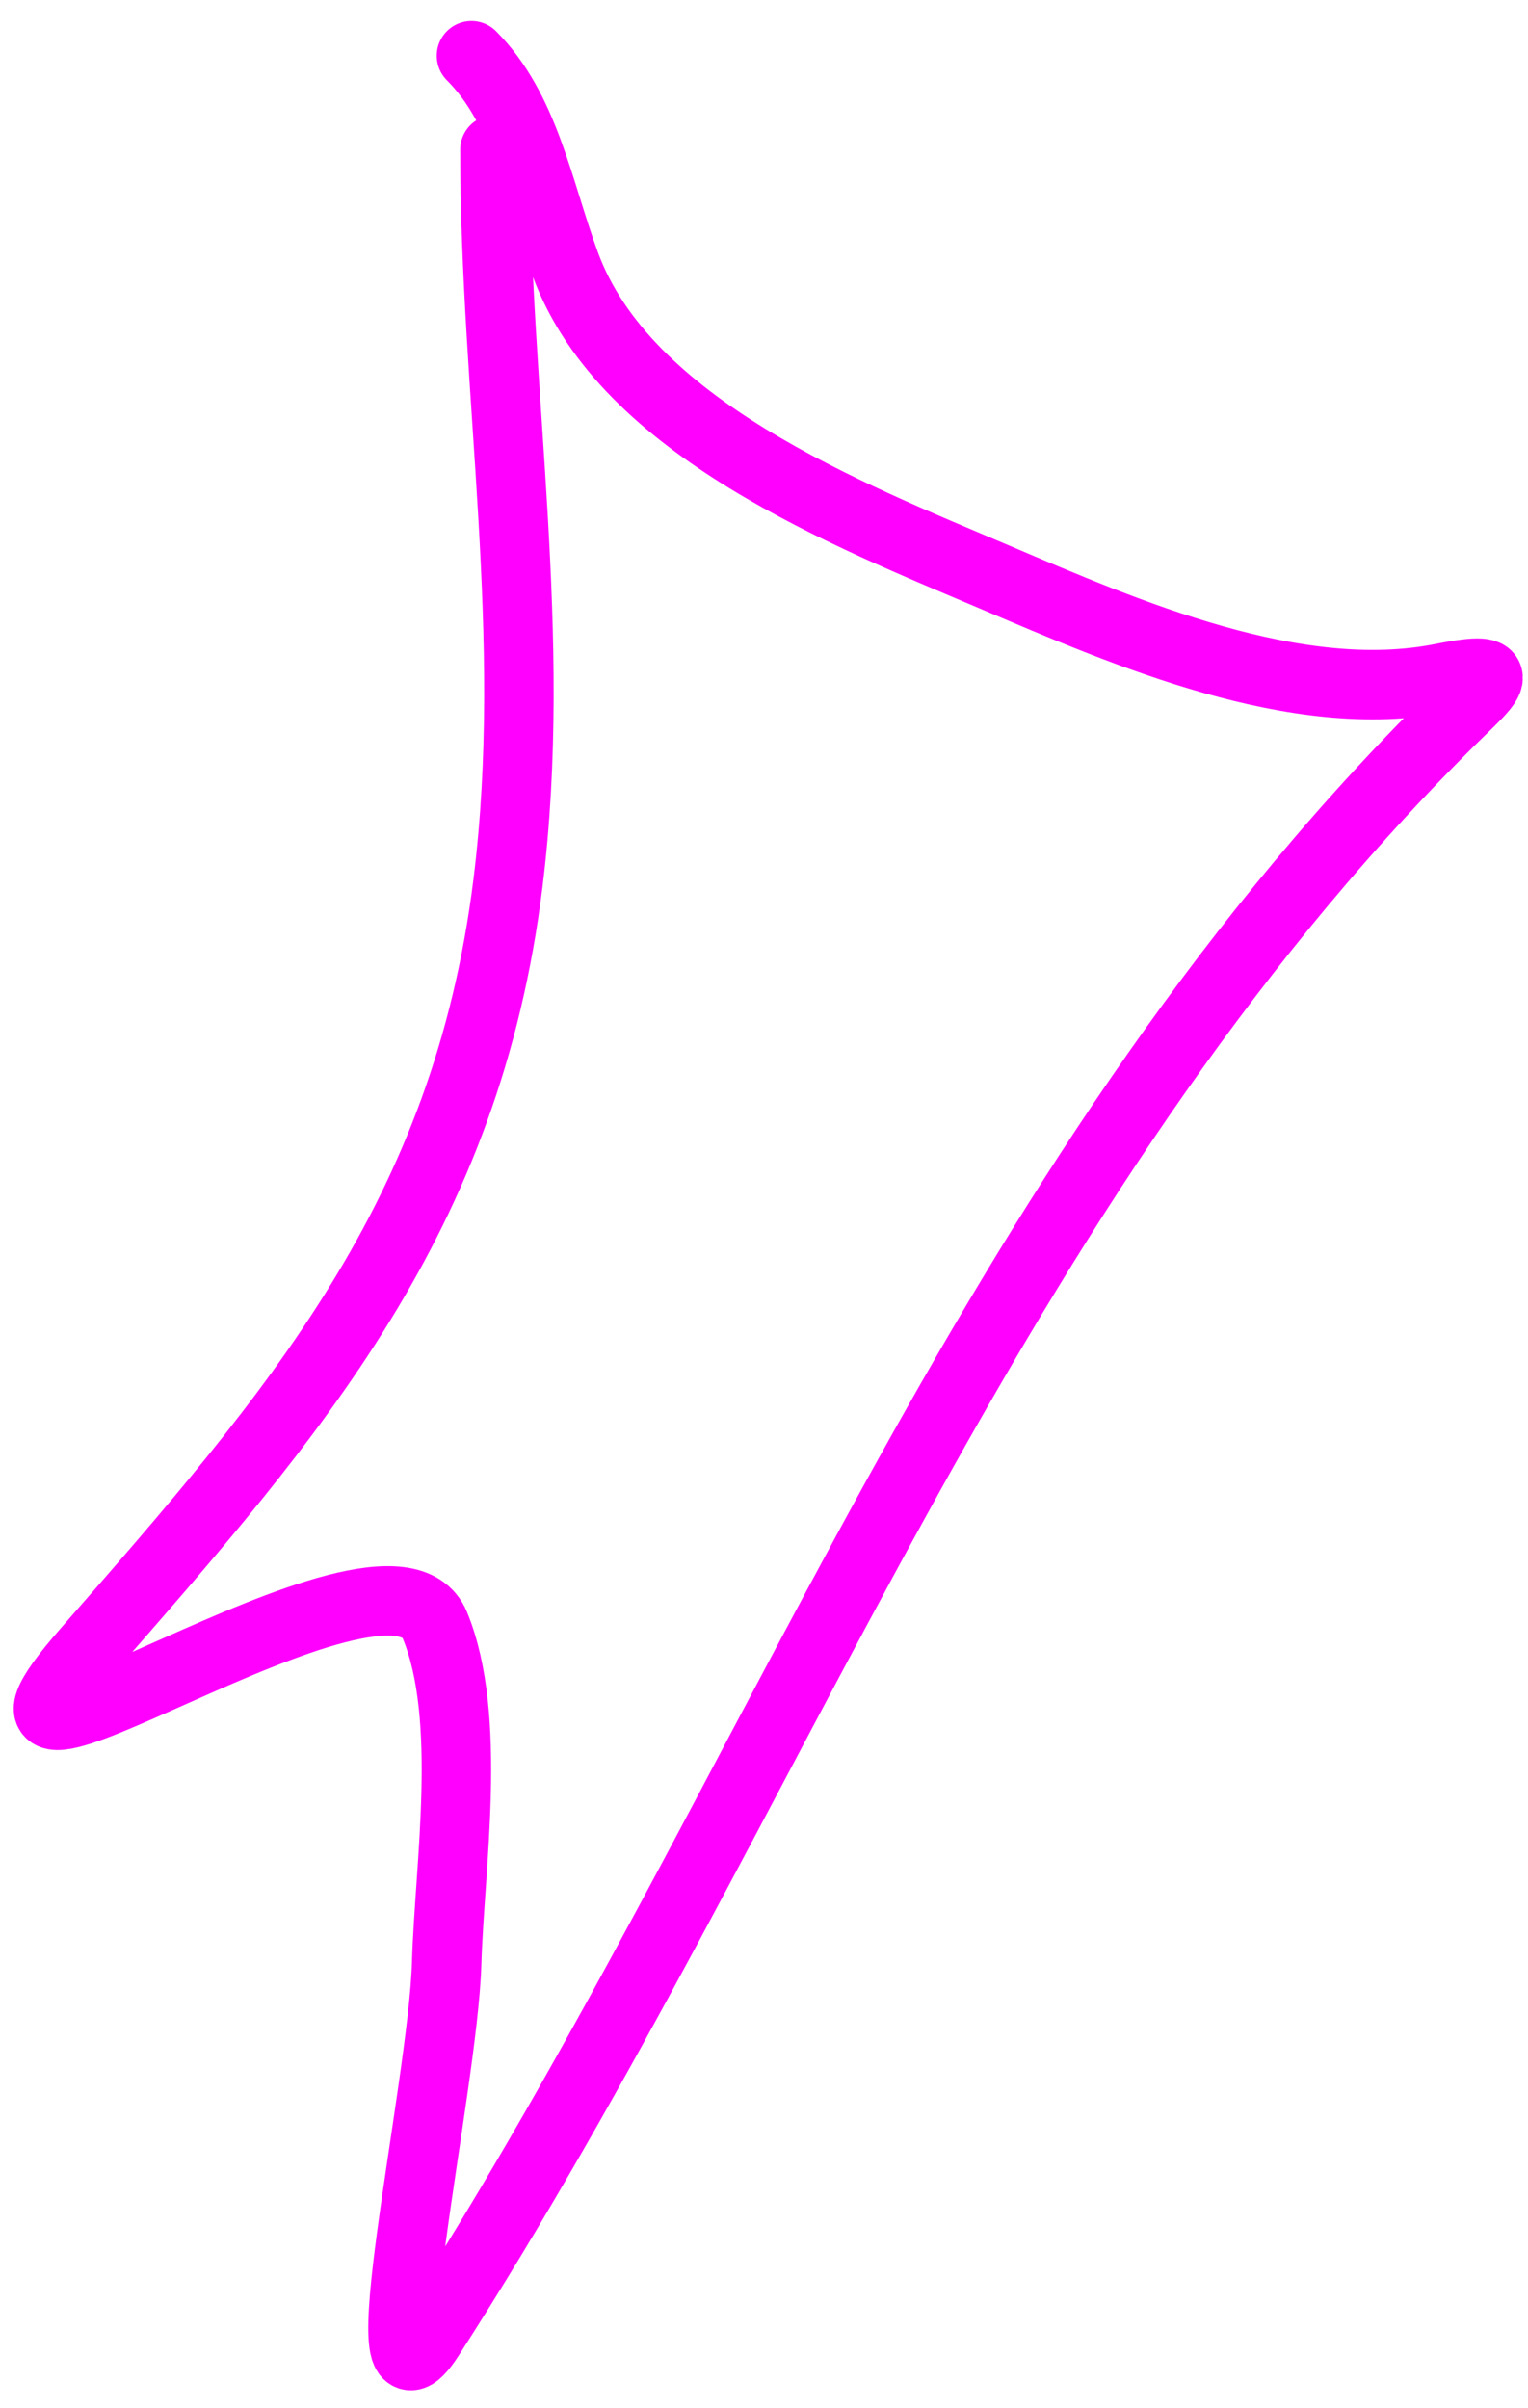 <svg width="66" height="104" viewBox="0 0 66 104" fill="none" xmlns="http://www.w3.org/2000/svg">
<path d="M21.378 6.463C21.378 17.048 23.267 27.452 21.942 38.129C20.149 52.57 12.792 60.974 3.742 71.317C-3.779 79.912 16.736 65.213 18.786 70.191C20.431 74.186 19.412 80.616 19.293 84.784C19.14 90.159 15.653 105.423 18.561 100.899C33.578 77.539 42.44 51.326 62.398 31.368C64.241 29.525 65.535 28.633 62.286 29.283C56.001 30.54 48.658 27.344 43.015 24.944C36.64 22.233 27.021 18.48 24.421 11.421C23.247 8.237 22.685 4.727 20.364 2.406" stroke="#FF00FF" stroke-width="3" stroke-linecap="round"/>
</svg>
